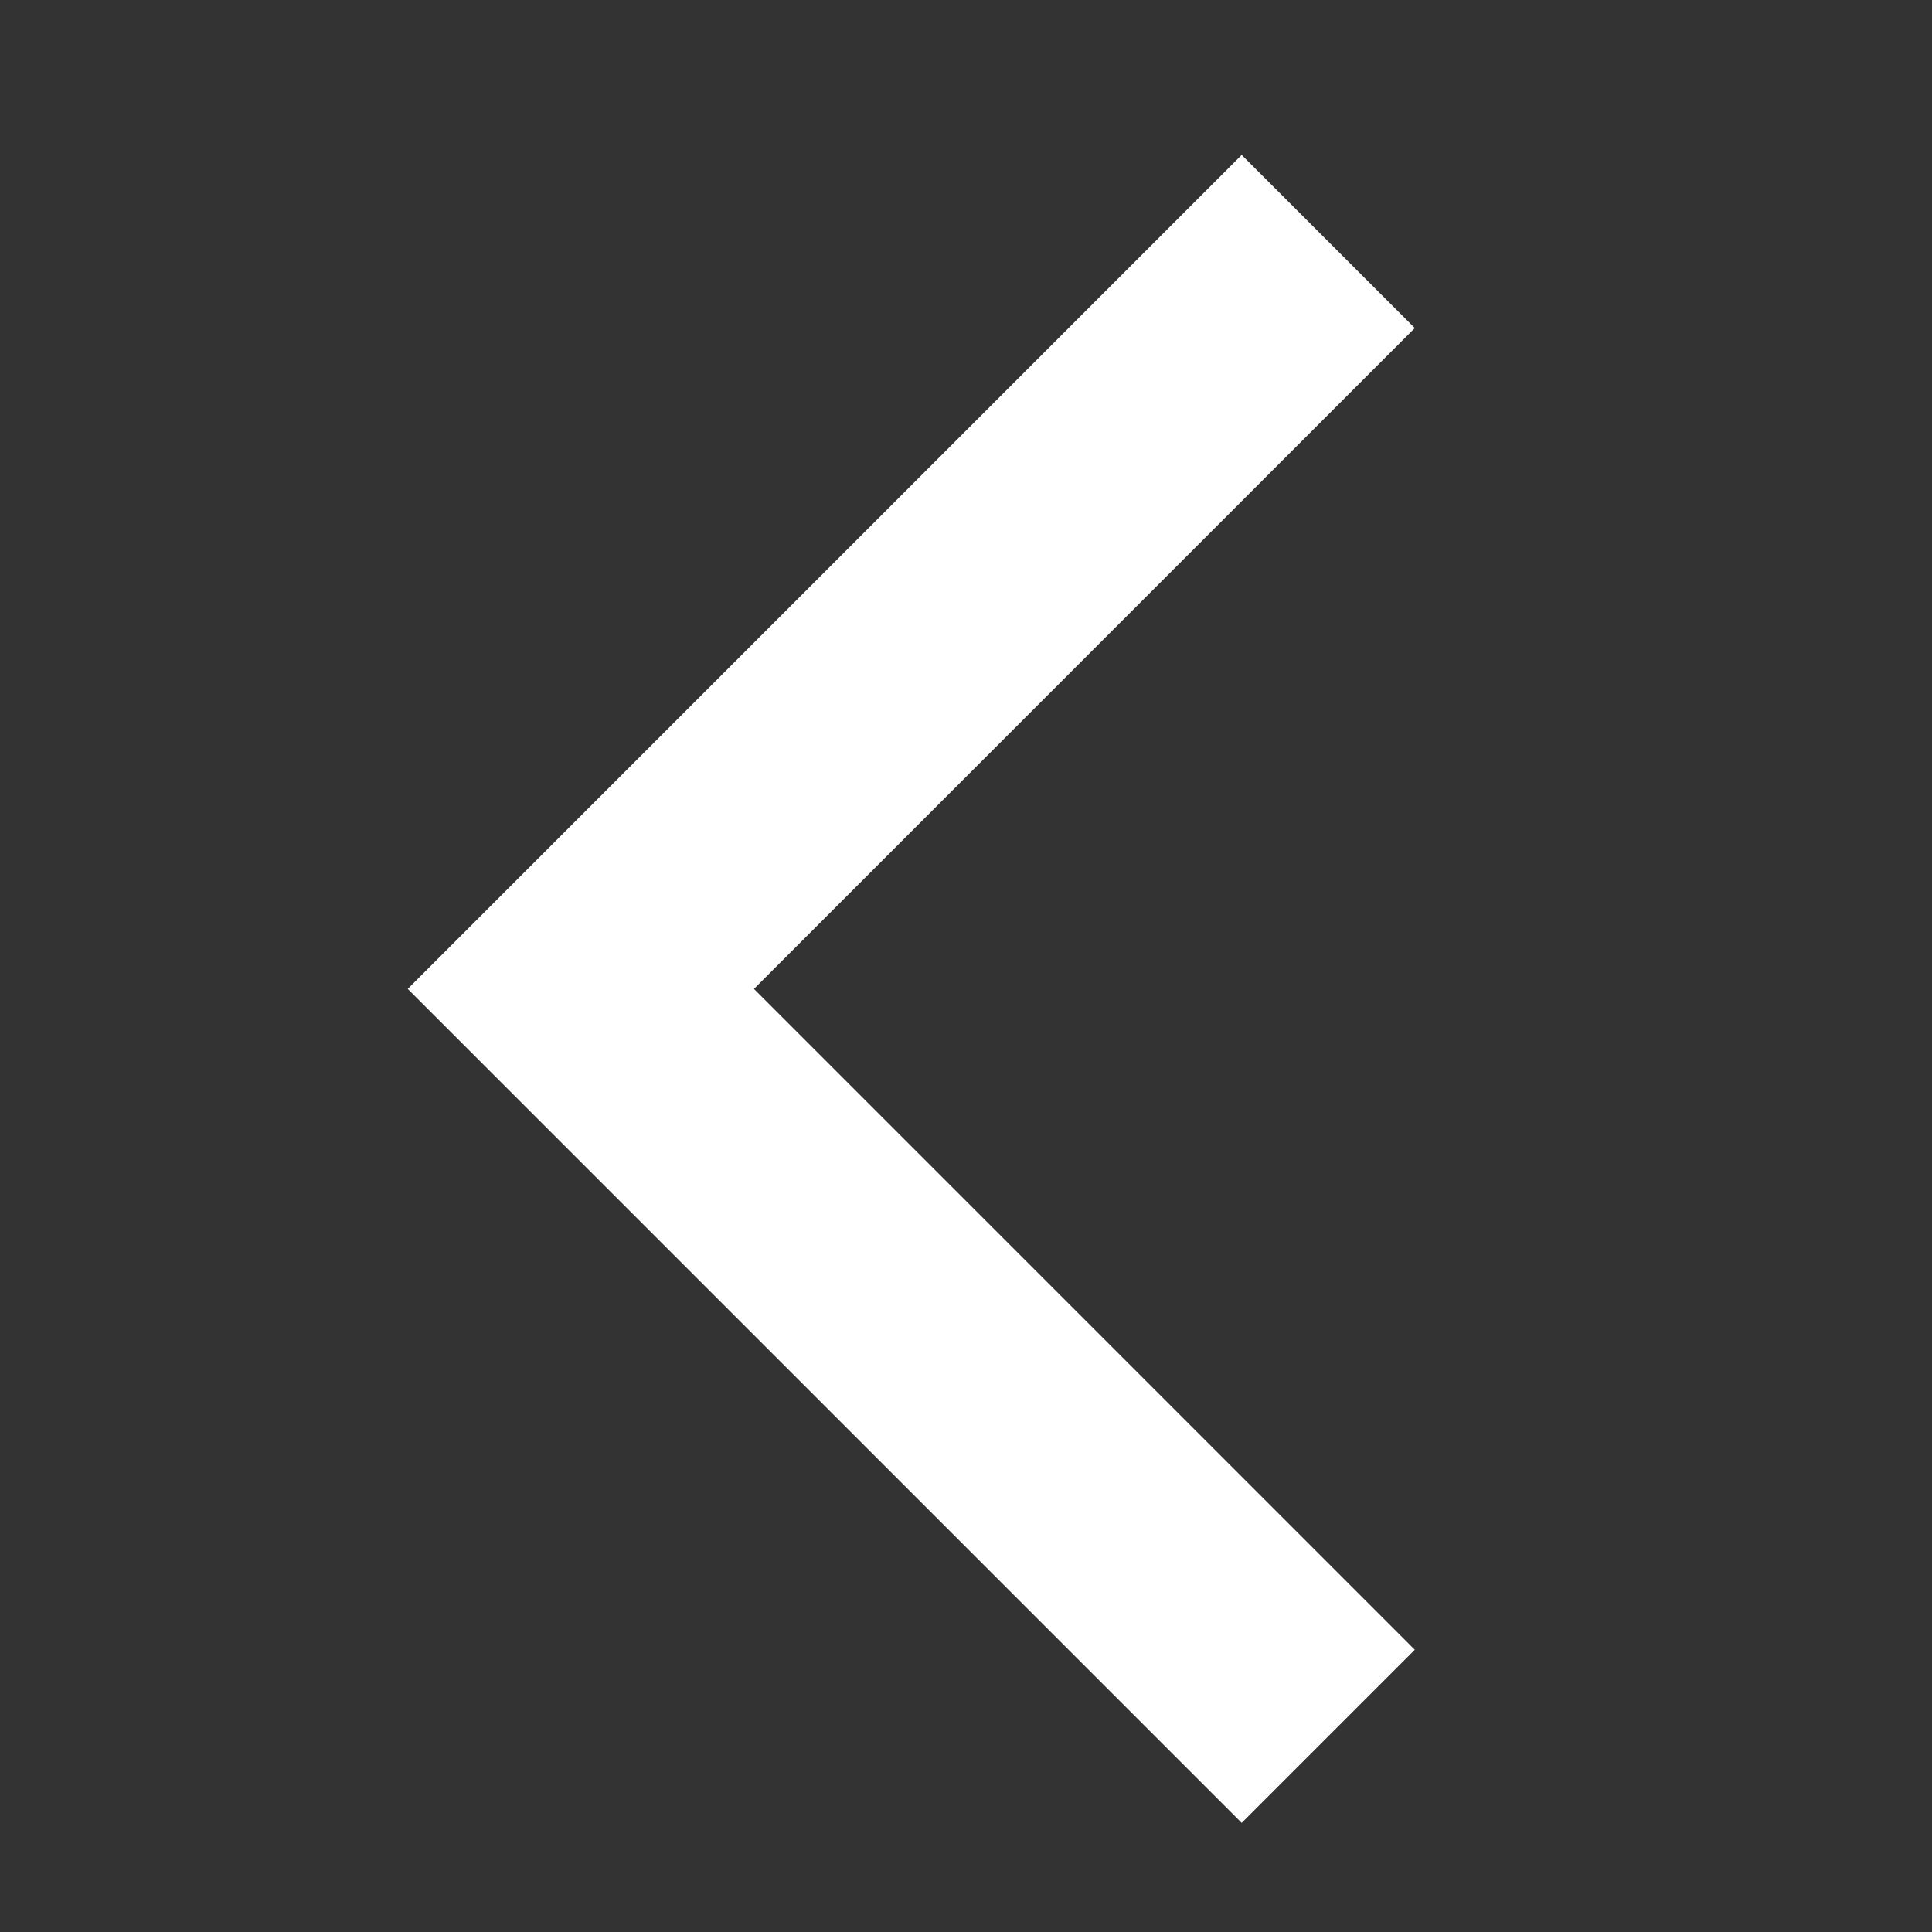 <svg width="14" height="14" viewBox="0 0 14 14" fill="none" xmlns="http://www.w3.org/2000/svg">
    <rect x="0" y="0" width="14" height="14" fill="#333333" stroke="none"/>
    <path d="M9.625 12.582L4.209 7.166L9.625 1.75" stroke="white" stroke-width="1.774" stroke-miterlimit="10"/>
</svg>

